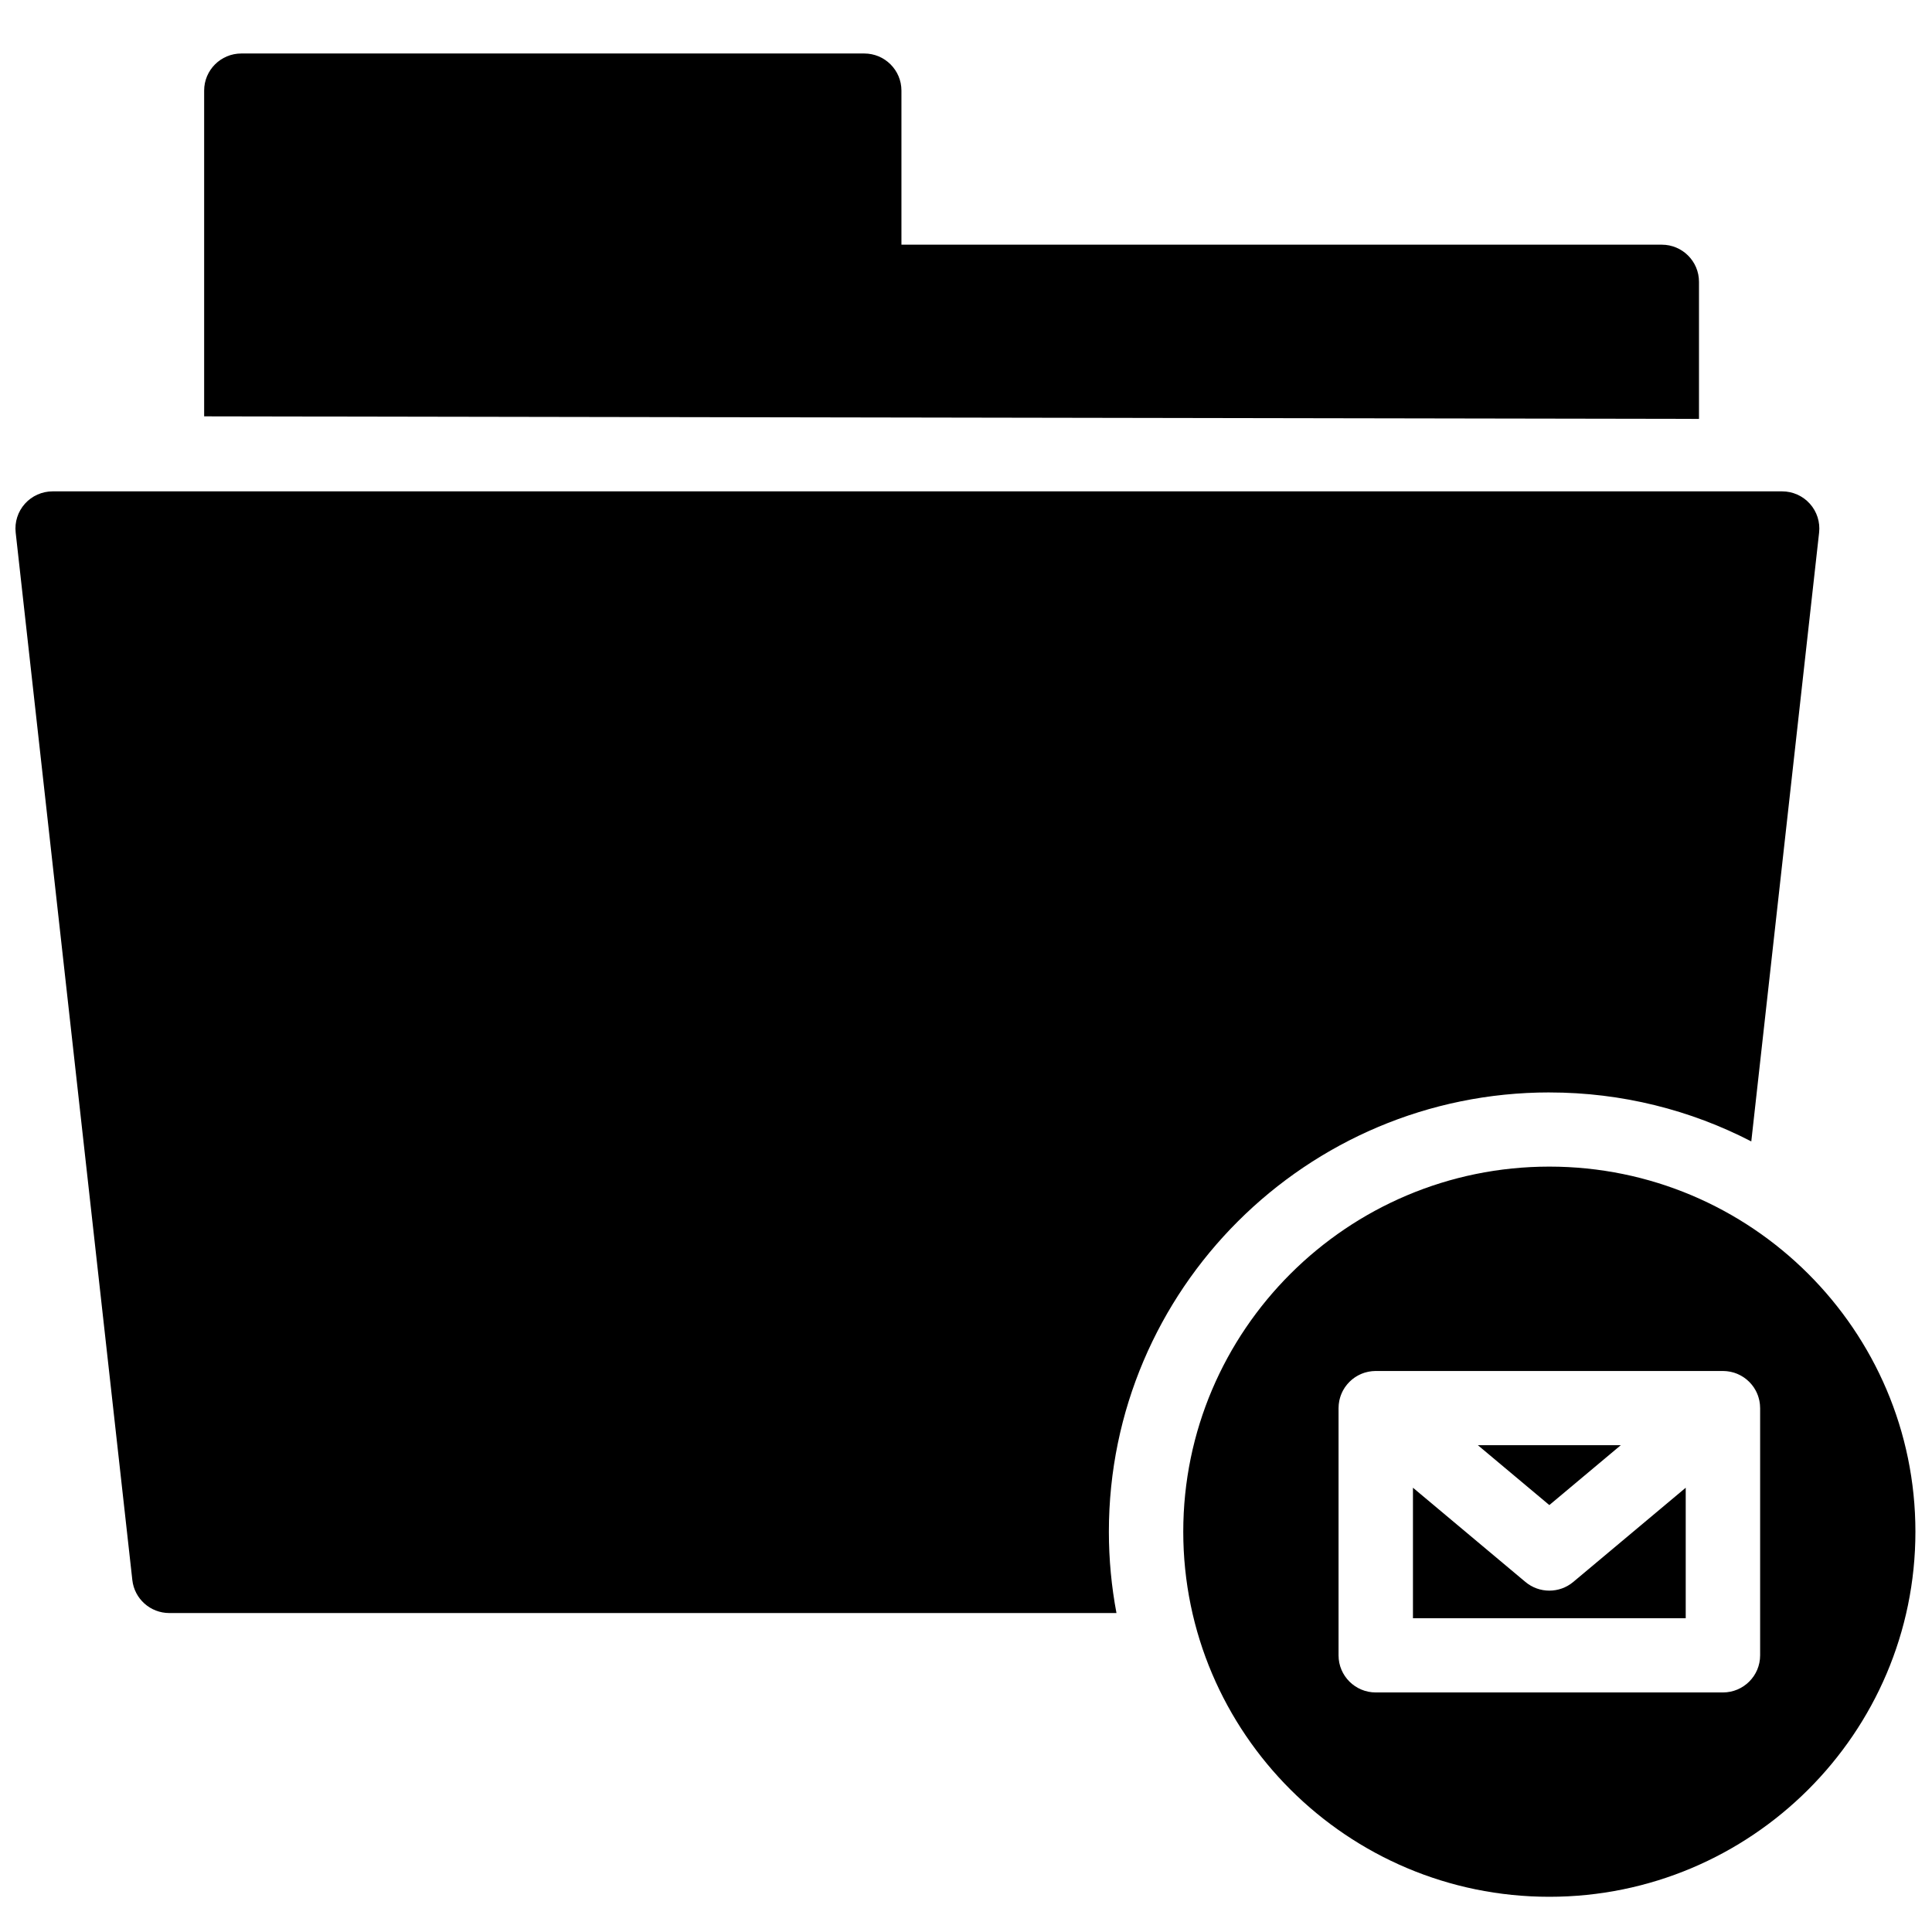 <?xml version="1.0" encoding="UTF-8"?>
<!-- Uploaded to: SVG Repo, www.svgrepo.com, Generator: SVG Repo Mixer Tools -->
<svg width="800px" height="800px" version="1.1" viewBox="144 144 512 512" xmlns="http://www.w3.org/2000/svg">
 <defs>
  <clipPath id="a">
   <path d="m148.09 158h503.81v489h-503.81z"/>
  </clipPath>
 </defs>
 <g clip-path="url(#a)">
  <path d="m594.25 218.68c0-5.434-4.414-9.836-9.859-9.836h-201.5v-40.836c0-5.434-4.418-9.832-9.859-9.832h-165.07c-5.445 0-9.859 4.398-9.859 9.832v86.328l396.15 0.676zm-39.652 214.83c19.277 0 37.473 4.688 53.512 12.977l17.973-161.35c0.309-2.781-0.582-5.562-2.453-7.644-1.871-2.086-4.543-3.277-7.348-3.277h-458.33c-2.805 0-5.477 1.191-7.348 3.277-1.867 2.082-2.762 4.863-2.449 7.644l30.914 277.59c0.555 4.981 4.773 8.746 9.797 8.746h251.01c-1.316-6.984-2.012-14.188-2.012-21.547 0-64.195 52.363-116.42 116.73-116.42m18.934 93.488h-37.875l18.938 15.867zm-18.938 38.543c-2.254 0-4.508-0.77-6.34-2.305l-29.801-24.969v34.59h72.285v-34.59l-29.801 24.969c-1.832 1.535-4.09 2.305-6.344 2.305m55.863 17.148c0 5.43-4.418 9.832-9.859 9.832h-92.004c-5.445 0-9.859-4.402-9.859-9.832v-65.523c0-0.047 0.008-0.09 0.008-0.137 0.004-0.234 0.016-0.469 0.035-0.707 0.008-0.074 0.008-0.148 0.02-0.227 0.031-0.285 0.074-0.57 0.129-0.855 0.02-0.102 0.051-0.203 0.074-0.305 0.043-0.176 0.082-0.355 0.137-0.531 0.039-0.133 0.082-0.266 0.129-0.398 0.023-0.066 0.039-0.137 0.066-0.207 0.027-0.074 0.059-0.145 0.09-0.219 0.051-0.129 0.102-0.258 0.156-0.387 0.074-0.16 0.152-0.32 0.23-0.477 0.051-0.098 0.094-0.191 0.145-0.285 0.137-0.246 0.281-0.484 0.438-0.719 0.043-0.066 0.094-0.129 0.141-0.195 0.121-0.176 0.25-0.344 0.383-0.508 0.059-0.074 0.117-0.145 0.18-0.219 0.137-0.156 0.273-0.309 0.418-0.453 0.059-0.062 0.117-0.129 0.18-0.188 0.184-0.18 0.371-0.352 0.566-0.512 0.027-0.023 0.051-0.047 0.078-0.07 0.219-0.18 0.445-0.348 0.68-0.508 0.082-0.055 0.164-0.105 0.25-0.16 0.156-0.102 0.316-0.195 0.477-0.289 0.102-0.059 0.207-0.113 0.309-0.168 0.16-0.082 0.32-0.156 0.48-0.23 0.105-0.047 0.207-0.098 0.312-0.141 0.25-0.102 0.508-0.195 0.766-0.281 0.094-0.027 0.184-0.047 0.277-0.074 0.191-0.055 0.387-0.105 0.582-0.148 0.109-0.023 0.219-0.043 0.332-0.066 0.195-0.035 0.395-0.066 0.594-0.09 0.098-0.012 0.195-0.023 0.297-0.035 0.297-0.027 0.598-0.047 0.902-0.047h92.004c0.305 0 0.605 0.02 0.902 0.047 0.102 0.012 0.199 0.023 0.297 0.035 0.199 0.023 0.398 0.055 0.594 0.09 0.113 0.023 0.223 0.043 0.332 0.066 0.195 0.043 0.391 0.094 0.586 0.148 0.09 0.027 0.184 0.047 0.27 0.074 0.262 0.086 0.52 0.18 0.77 0.281 0.105 0.043 0.207 0.094 0.309 0.141 0.164 0.074 0.324 0.148 0.484 0.23 0.105 0.055 0.207 0.109 0.309 0.168 0.164 0.094 0.32 0.188 0.477 0.289 0.086 0.055 0.168 0.105 0.25 0.16 0.234 0.16 0.461 0.328 0.68 0.508 0.027 0.023 0.051 0.047 0.078 0.07 0.195 0.16 0.383 0.332 0.566 0.512 0.059 0.059 0.121 0.125 0.184 0.188 0.141 0.145 0.281 0.297 0.414 0.453 0.059 0.074 0.121 0.145 0.18 0.219 0.133 0.164 0.262 0.332 0.383 0.508 0.047 0.066 0.098 0.129 0.141 0.195 0.156 0.234 0.301 0.473 0.434 0.719 0.055 0.094 0.098 0.188 0.148 0.285 0.078 0.156 0.156 0.316 0.23 0.477 0.055 0.129 0.105 0.258 0.156 0.387 0.031 0.074 0.062 0.145 0.09 0.219 0.027 0.07 0.043 0.141 0.066 0.207 0.047 0.133 0.09 0.266 0.129 0.398 0.051 0.176 0.094 0.355 0.137 0.531 0.023 0.102 0.051 0.203 0.074 0.305 0.055 0.285 0.098 0.57 0.129 0.855 0.008 0.078 0.012 0.152 0.02 0.227 0.02 0.238 0.031 0.473 0.035 0.707 0 0.047 0.008 0.09 0.008 0.137zm-55.859-129.52c-53.492 0-97.016 43.402-97.016 96.754 0 53.348 43.523 96.75 97.016 96.75 53.492 0 97.012-43.402 97.012-96.75 0-53.352-43.52-96.754-97.012-96.754z" fill-rule="evenodd"/>
 </g>
</svg>